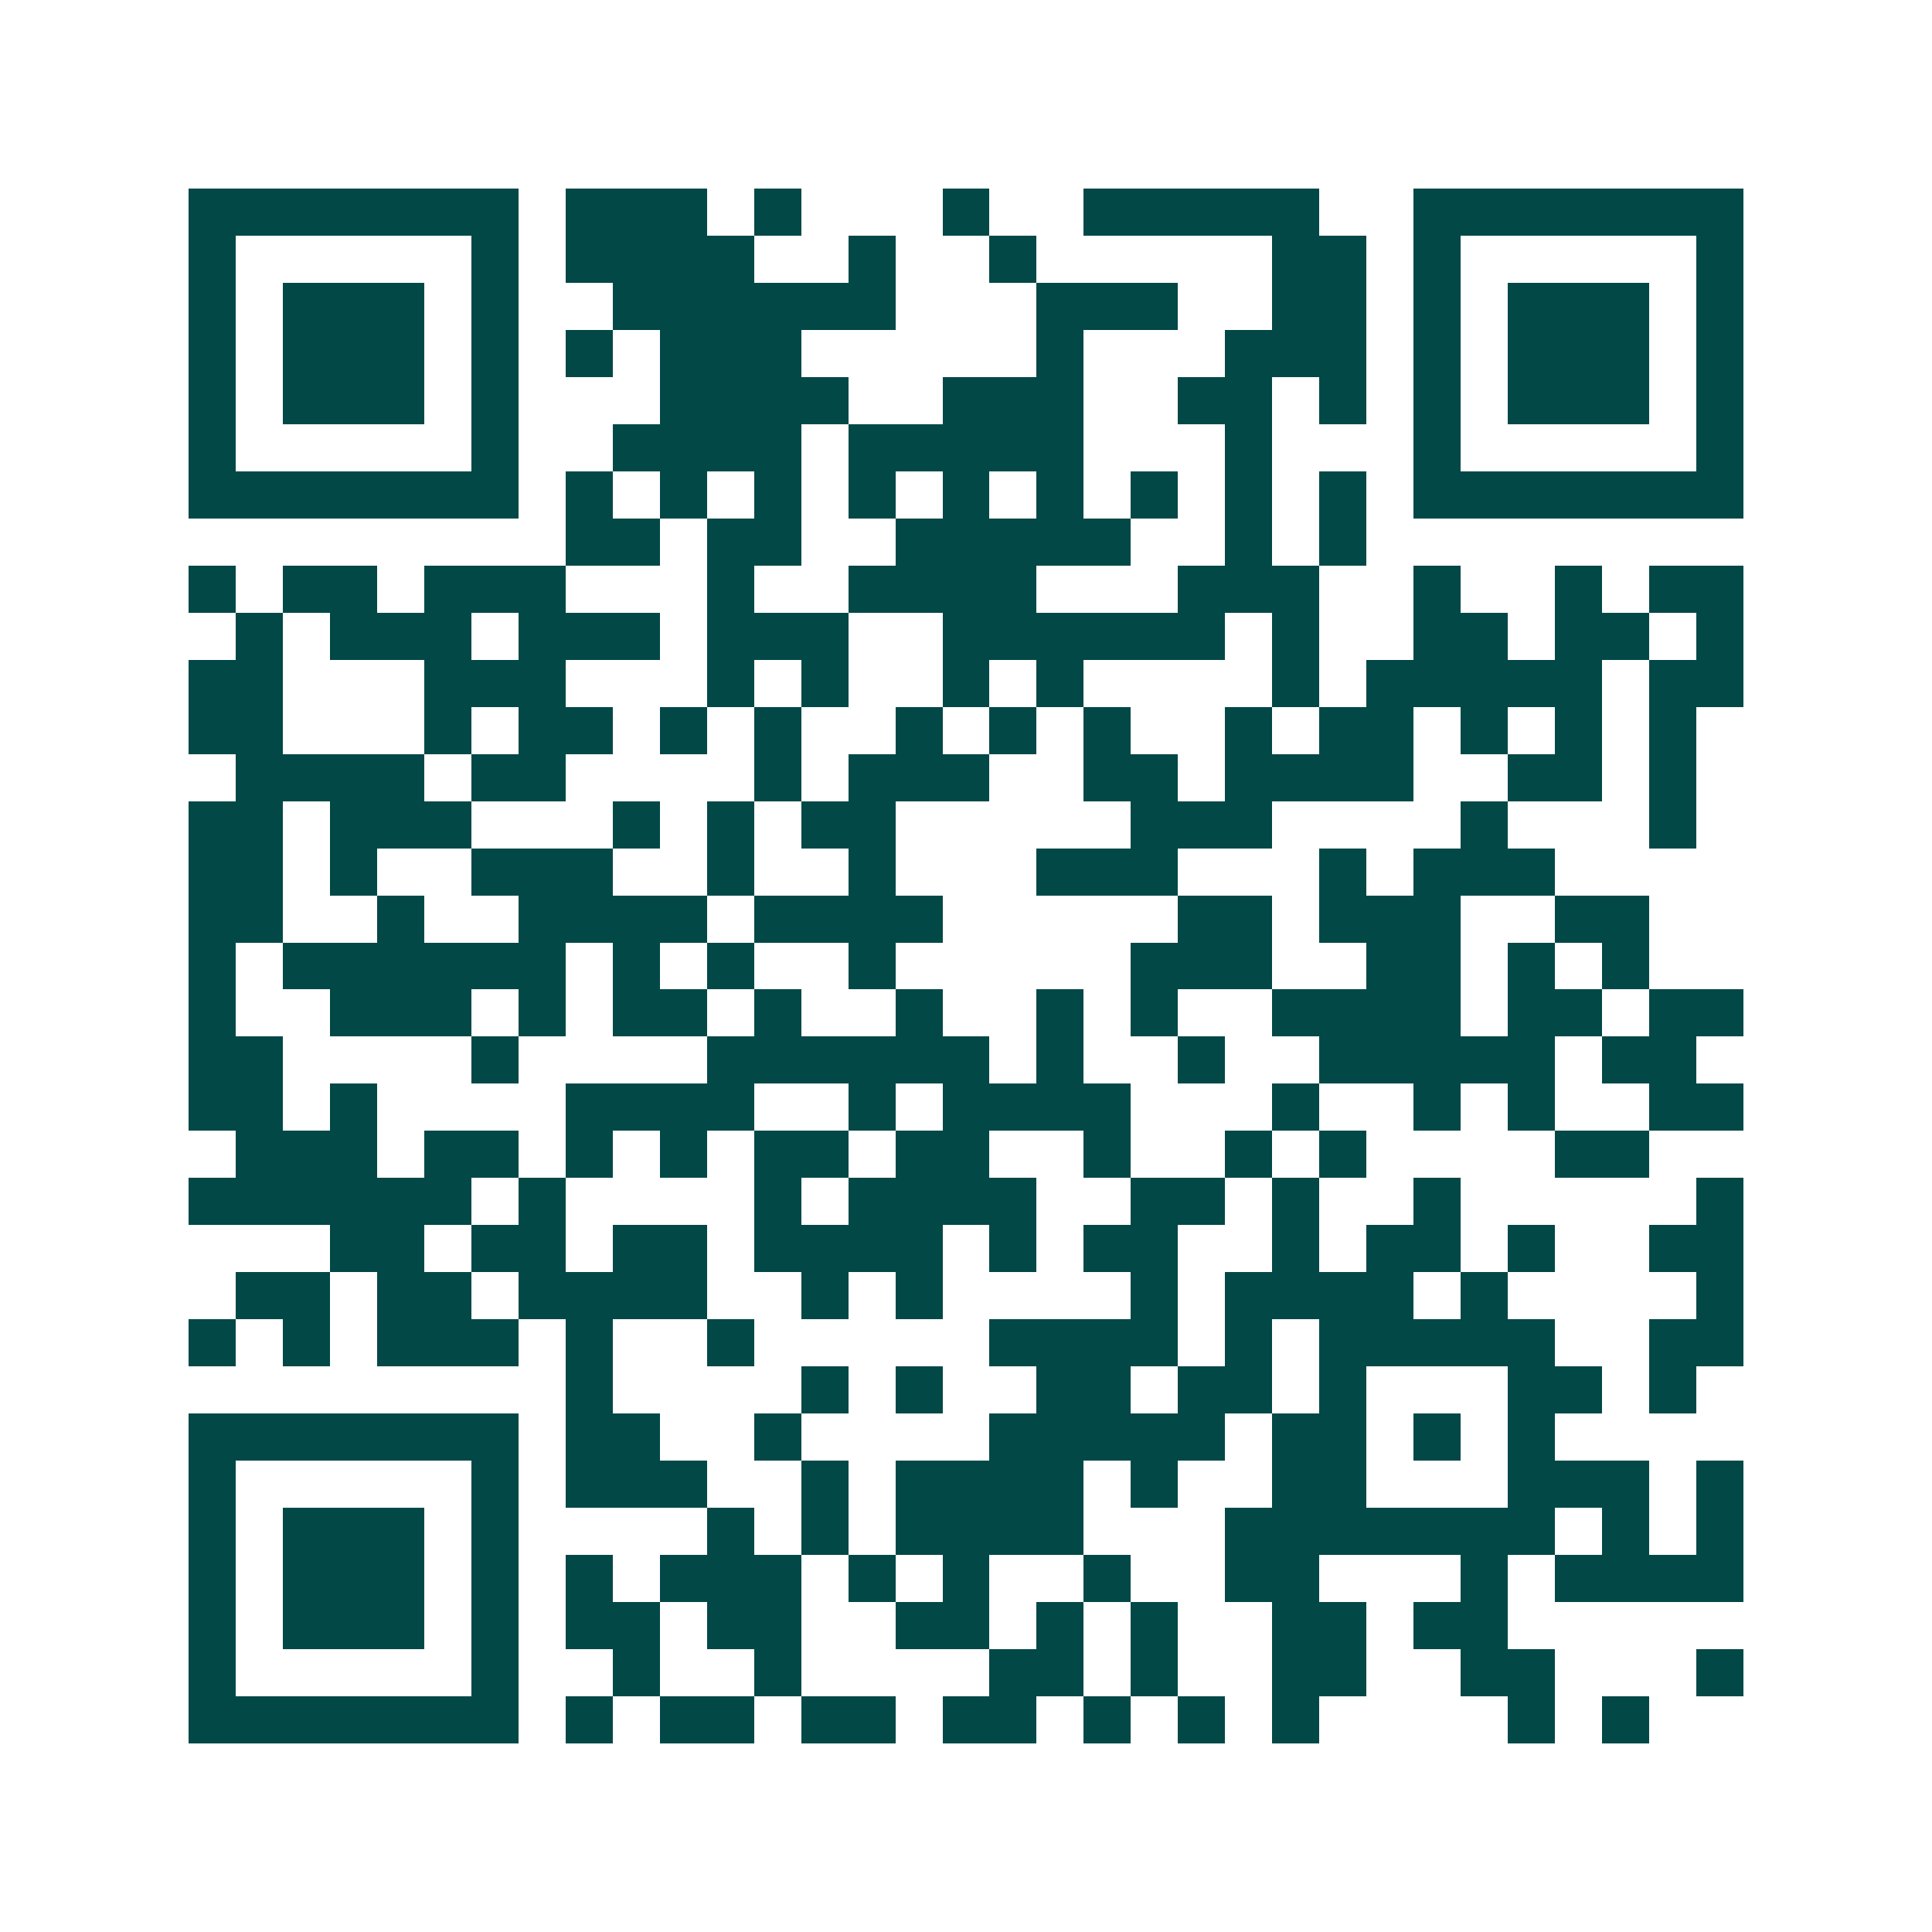 <svg xmlns="http://www.w3.org/2000/svg" width="200" height="200" viewBox="0 0 41 41" shape-rendering="crispEdges"><path fill="#ffffff" d="M0 0h41v41H0z"/><path stroke="#014847" d="M4 4.5h7m1 0h3m1 0h1m3 0h1m2 0h5m2 0h7M4 5.5h1m5 0h1m1 0h4m2 0h1m2 0h1m5 0h2m1 0h1m5 0h1M4 6.5h1m1 0h3m1 0h1m2 0h6m3 0h3m2 0h2m1 0h1m1 0h3m1 0h1M4 7.5h1m1 0h3m1 0h1m1 0h1m1 0h3m5 0h1m3 0h3m1 0h1m1 0h3m1 0h1M4 8.5h1m1 0h3m1 0h1m3 0h4m2 0h3m2 0h2m1 0h1m1 0h1m1 0h3m1 0h1M4 9.5h1m5 0h1m2 0h4m1 0h5m3 0h1m3 0h1m5 0h1M4 10.5h7m1 0h1m1 0h1m1 0h1m1 0h1m1 0h1m1 0h1m1 0h1m1 0h1m1 0h1m1 0h7M12 11.5h2m1 0h2m2 0h5m2 0h1m1 0h1M4 12.5h1m1 0h2m1 0h3m3 0h1m2 0h4m3 0h3m2 0h1m2 0h1m1 0h2M5 13.5h1m1 0h3m1 0h3m1 0h3m2 0h6m1 0h1m2 0h2m1 0h2m1 0h1M4 14.5h2m3 0h3m3 0h1m1 0h1m2 0h1m1 0h1m4 0h1m1 0h5m1 0h2M4 15.5h2m3 0h1m1 0h2m1 0h1m1 0h1m2 0h1m1 0h1m1 0h1m2 0h1m1 0h2m1 0h1m1 0h1m1 0h1M5 16.5h4m1 0h2m4 0h1m1 0h3m2 0h2m1 0h4m2 0h2m1 0h1M4 17.5h2m1 0h3m3 0h1m1 0h1m1 0h2m5 0h3m4 0h1m3 0h1M4 18.5h2m1 0h1m2 0h3m2 0h1m2 0h1m3 0h3m3 0h1m1 0h3M4 19.5h2m2 0h1m2 0h4m1 0h4m5 0h2m1 0h3m2 0h2M4 20.5h1m1 0h6m1 0h1m1 0h1m2 0h1m5 0h3m2 0h2m1 0h1m1 0h1M4 21.5h1m2 0h3m1 0h1m1 0h2m1 0h1m2 0h1m2 0h1m1 0h1m2 0h4m1 0h2m1 0h2M4 22.5h2m4 0h1m4 0h6m1 0h1m2 0h1m2 0h5m1 0h2M4 23.5h2m1 0h1m4 0h4m2 0h1m1 0h4m3 0h1m2 0h1m1 0h1m2 0h2M5 24.5h3m1 0h2m1 0h1m1 0h1m1 0h2m1 0h2m2 0h1m2 0h1m1 0h1m4 0h2M4 25.5h6m1 0h1m4 0h1m1 0h4m2 0h2m1 0h1m2 0h1m5 0h1M7 26.5h2m1 0h2m1 0h2m1 0h4m1 0h1m1 0h2m2 0h1m1 0h2m1 0h1m2 0h2M5 27.5h2m1 0h2m1 0h4m2 0h1m1 0h1m4 0h1m1 0h4m1 0h1m4 0h1M4 28.5h1m1 0h1m1 0h3m1 0h1m2 0h1m5 0h4m1 0h1m1 0h5m2 0h2M12 29.5h1m4 0h1m1 0h1m2 0h2m1 0h2m1 0h1m3 0h2m1 0h1M4 30.5h7m1 0h2m2 0h1m4 0h5m1 0h2m1 0h1m1 0h1M4 31.5h1m5 0h1m1 0h3m2 0h1m1 0h4m1 0h1m2 0h2m3 0h3m1 0h1M4 32.5h1m1 0h3m1 0h1m4 0h1m1 0h1m1 0h4m3 0h7m1 0h1m1 0h1M4 33.5h1m1 0h3m1 0h1m1 0h1m1 0h3m1 0h1m1 0h1m2 0h1m2 0h2m3 0h1m1 0h4M4 34.5h1m1 0h3m1 0h1m1 0h2m1 0h2m2 0h2m1 0h1m1 0h1m2 0h2m1 0h2M4 35.5h1m5 0h1m2 0h1m2 0h1m4 0h2m1 0h1m2 0h2m2 0h2m3 0h1M4 36.5h7m1 0h1m1 0h2m1 0h2m1 0h2m1 0h1m1 0h1m1 0h1m4 0h1m1 0h1"/></svg>
